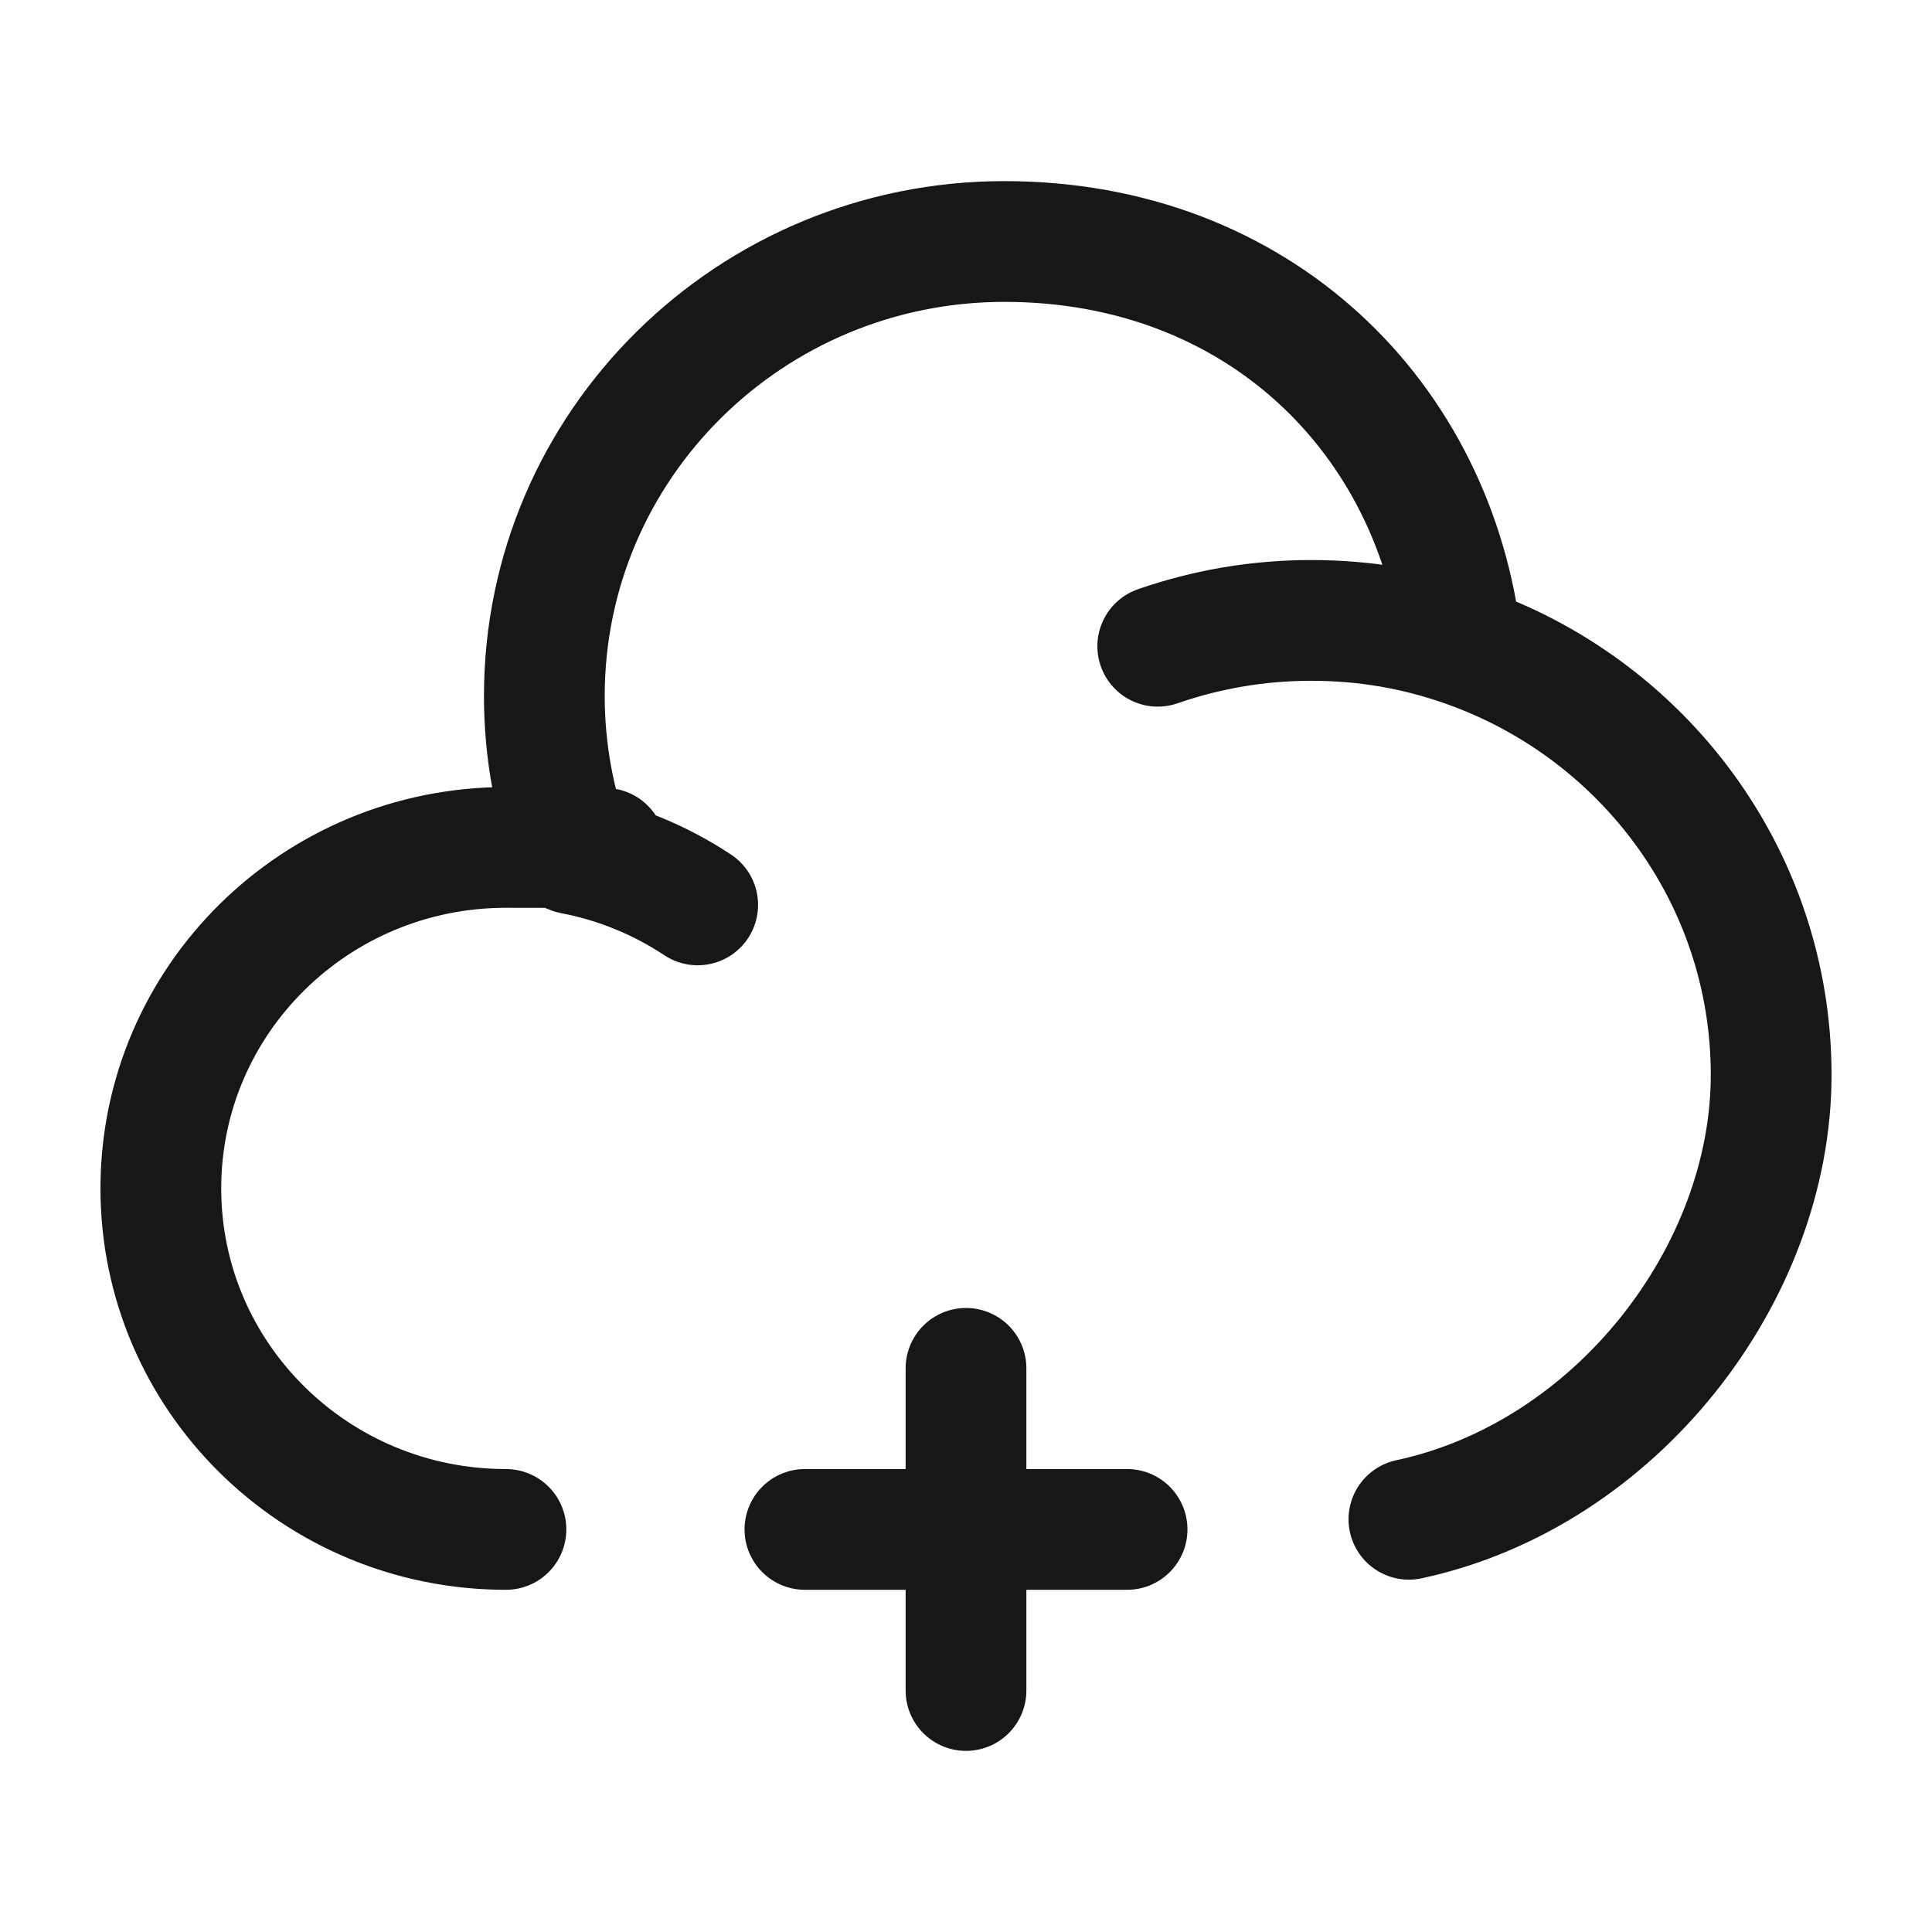 <svg viewBox="0 0 800 800" version="1.1" xmlns="http://www.w3.org/2000/svg" id="Layer_1">
  
  <defs>
    <style>
      .st0 {
        fill: none;
        stroke: #171717;
        stroke-linecap: round;
        stroke-miterlimit: 133.3;
        stroke-width: 50px;
      }
    </style>
  </defs>
  <path d="M209.5,633.3c-78.9,0-142.9-63.2-142.9-141.2s64-141.2,142.9-141.2,18.7.9,27.7,2.7M479.4,267.6c19.9-6.9,41.2-10.7,63.5-10.7s42.8,3.6,62.3,10.3M237.2,353.6c-7.6-20.4-11.8-42.4-11.8-65.4,0-104,85.3-188.2,190.5-188.2s178.7,73.1,189.3,167.2M237.2,353.6c18.8,3.6,36.3,10.9,51.7,21.1M605.2,267.2c74.6,25.5,128.2,95.5,128.2,177.9s-64.2,165.6-150,184" class="st0"></path>
  <path d="M466.7,633.3h-66.7M400,633.3h-66.7M400,633.3v-66.7M400,633.3v66.7" class="st0"></path>
</svg>